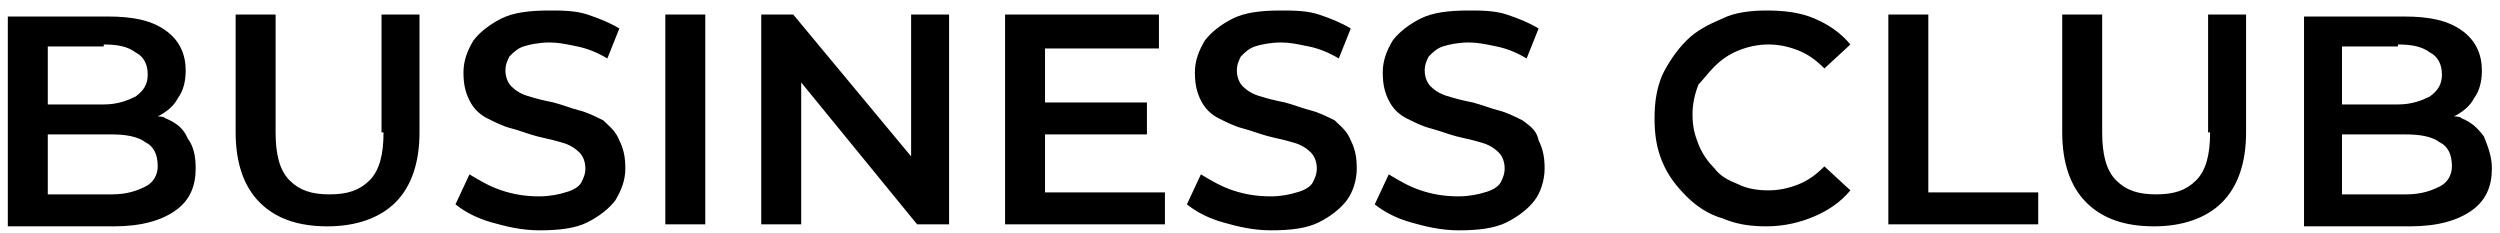 <?xml version="1.0" encoding="UTF-8"?> <svg xmlns="http://www.w3.org/2000/svg" width="215" height="20" viewBox="0 0 215 20" fill="none"><path fill-rule="evenodd" clip-rule="evenodd" d="M114.792 10.356C114.104 10.012 113.417 9.668 112.729 9.497C112.386 9.411 111.999 9.282 111.612 9.153C111.226 9.024 110.839 8.895 110.495 8.809C109.636 8.637 108.948 8.465 108.433 8.294C107.745 8.122 107.23 7.778 106.886 7.434C106.542 7.09 106.37 6.575 106.37 6.059C106.37 5.544 106.542 5.2 106.714 4.856L106.714 4.856C107.058 4.513 107.402 4.169 107.917 3.997C108.433 3.825 109.292 3.653 110.151 3.653C110.885 3.653 111.494 3.779 112.191 3.922L112.192 3.922C112.311 3.947 112.432 3.972 112.558 3.997C113.417 4.169 114.276 4.512 115.135 5.028L116.167 2.45C115.307 1.935 114.448 1.591 113.417 1.247C112.386 0.903 111.183 0.903 110.151 0.903C108.433 0.903 107.058 1.075 106.027 1.591C104.995 2.106 104.136 2.794 103.621 3.481C103.105 4.341 102.761 5.2 102.761 6.231C102.761 7.262 102.933 7.95 103.277 8.637C103.621 9.325 104.136 9.84 104.824 10.184C105.511 10.528 106.199 10.871 106.886 11.043C107.23 11.129 107.616 11.258 108.003 11.387C108.39 11.516 108.776 11.645 109.12 11.731C109.349 11.788 109.598 11.845 109.846 11.903C110.342 12.017 110.839 12.132 111.183 12.246C111.87 12.418 112.386 12.762 112.729 13.106C113.073 13.45 113.245 13.965 113.245 14.481C113.245 14.996 113.073 15.34 112.901 15.684C112.729 16.027 112.214 16.371 111.526 16.543C111.011 16.715 110.151 16.887 109.292 16.887C108.089 16.887 107.058 16.715 106.027 16.371C104.995 16.027 104.136 15.512 103.277 14.996L102.074 17.574C102.933 18.262 103.964 18.777 105.167 19.121C106.37 19.465 107.745 19.808 109.292 19.808C111.011 19.808 112.386 19.637 113.417 19.121C114.448 18.605 115.307 17.918 115.823 17.23C116.339 16.543 116.682 15.512 116.682 14.481C116.682 13.45 116.51 12.762 116.167 12.075C115.893 11.389 115.509 11.032 115.104 10.654C115.001 10.558 114.896 10.46 114.792 10.356ZM51.889 10.356C51.201 10.012 50.514 9.668 49.826 9.497C49.483 9.411 49.096 9.282 48.709 9.153L48.709 9.153C48.322 9.024 47.936 8.895 47.592 8.809C46.733 8.637 46.045 8.465 45.53 8.294C44.842 8.122 44.327 7.778 43.983 7.434C43.639 7.09 43.467 6.575 43.467 6.059C43.467 5.544 43.639 5.2 43.811 4.856C44.155 4.513 44.498 4.169 45.014 3.997C45.53 3.825 46.389 3.653 47.248 3.653C47.982 3.653 48.591 3.779 49.288 3.922L49.288 3.922C49.407 3.947 49.529 3.972 49.654 3.997C50.514 4.169 51.373 4.512 52.232 5.028L53.264 2.45C52.404 1.935 51.545 1.591 50.514 1.247C49.483 0.903 48.279 0.903 47.248 0.903H47.248C45.53 0.903 44.155 1.075 43.124 1.591C42.092 2.106 41.233 2.794 40.718 3.481C40.202 4.341 39.858 5.2 39.858 6.231C39.858 7.262 40.03 7.95 40.374 8.637C40.717 9.325 41.233 9.84 41.92 10.184L41.92 10.184C42.608 10.528 43.295 10.871 43.983 11.043C44.327 11.129 44.713 11.258 45.1 11.387C45.487 11.516 45.873 11.645 46.217 11.731C46.446 11.788 46.695 11.845 46.943 11.903L46.943 11.903C47.439 12.017 47.936 12.132 48.279 12.246C48.967 12.418 49.483 12.762 49.826 13.106C50.17 13.45 50.342 13.965 50.342 14.481C50.342 14.996 50.17 15.34 49.998 15.684C49.826 16.027 49.311 16.371 48.623 16.543C48.108 16.715 47.248 16.887 46.389 16.887C45.186 16.887 44.155 16.715 43.124 16.371C42.092 16.027 41.233 15.512 40.374 14.996L39.171 17.574C40.03 18.262 41.061 18.777 42.264 19.121C43.467 19.465 44.842 19.808 46.389 19.808C48.108 19.808 49.483 19.637 50.514 19.121C51.545 18.605 52.404 17.918 52.92 17.23C53.435 16.371 53.779 15.512 53.779 14.481C53.779 13.45 53.607 12.762 53.264 12.075C52.99 11.389 52.606 11.032 52.201 10.654L52.201 10.654C52.098 10.558 51.993 10.46 51.889 10.356ZM31.78 15.512C32.639 14.653 32.983 13.278 32.983 11.388H32.811V1.248H36.077V11.388C36.077 13.966 35.389 16.028 34.014 17.403C32.639 18.778 30.577 19.465 28.171 19.465C25.593 19.465 23.702 18.778 22.327 17.403C20.952 16.028 20.265 13.966 20.265 11.388V1.248H23.702V11.388C23.702 13.278 24.046 14.653 24.905 15.512C25.765 16.372 26.796 16.715 28.343 16.715C29.889 16.715 30.921 16.372 31.78 15.512ZM13.563 10.013C13.735 10.013 14.078 10.013 14.25 10.185C15.11 10.529 15.797 11.044 16.141 11.904C16.656 12.591 16.828 13.45 16.828 14.482C16.828 16.029 16.313 17.232 15.11 18.091C13.906 18.95 12.188 19.466 9.782 19.466H0.673V1.42H9.266C11.5 1.42 13.047 1.764 14.25 2.623C15.453 3.482 15.969 4.685 15.969 6.06C15.969 6.92 15.797 7.779 15.281 8.466C14.938 9.154 14.25 9.669 13.563 10.013H13.563ZM11.672 4.513C10.985 3.998 10.125 3.826 8.922 3.826V3.998H4.11V8.982H8.922C10.125 8.982 10.985 8.638 11.672 8.295C12.36 7.779 12.703 7.263 12.703 6.404C12.703 5.545 12.36 4.857 11.672 4.513ZM9.61 16.716C10.985 16.716 11.844 16.372 12.531 16.029C13.219 15.685 13.563 14.997 13.563 14.31C13.563 13.279 13.219 12.591 12.531 12.247C11.844 11.732 10.813 11.56 9.61 11.56H4.11V16.716H9.61ZM57.217 1.248H60.654V19.293H57.217V1.248ZM78.356 13.45L68.216 1.248H65.466V19.293H68.903V7.091L78.871 19.293H81.621V1.248H78.356V13.45ZM98.637 11.559H89.872V16.544H100.184V19.293H86.435V1.248H99.668V4.169H89.872V8.81H98.637V11.559ZM128.884 9.497C129.572 9.668 130.259 10.012 130.947 10.356L131.055 10.437C131.688 10.91 132.159 11.261 132.321 12.075C132.665 12.762 132.837 13.45 132.837 14.481C132.837 15.512 132.493 16.543 131.978 17.23C131.462 17.918 130.603 18.605 129.572 19.121C128.54 19.637 127.165 19.808 125.447 19.808C123.9 19.808 122.525 19.465 121.322 19.121C120.119 18.777 119.088 18.262 118.229 17.574L119.432 14.996C120.291 15.512 121.15 16.027 122.181 16.371C123.213 16.715 124.244 16.887 125.447 16.887C126.306 16.887 127.166 16.715 127.681 16.543C128.369 16.371 128.884 16.027 129.056 15.684C129.228 15.34 129.4 14.996 129.4 14.481C129.4 13.965 129.228 13.45 128.884 13.106C128.54 12.762 128.025 12.418 127.337 12.246C126.994 12.132 126.497 12.017 126.001 11.903C125.752 11.845 125.504 11.788 125.275 11.731C124.931 11.645 124.545 11.516 124.158 11.387C123.771 11.258 123.384 11.129 123.041 11.043C122.353 10.871 121.666 10.528 120.978 10.184C120.291 9.84 119.775 9.325 119.432 8.637C119.088 7.95 118.916 7.262 118.916 6.231C118.916 5.2 119.26 4.341 119.775 3.481C120.291 2.794 121.15 2.106 122.181 1.591C123.213 1.075 124.588 0.903 126.306 0.903C127.337 0.903 128.54 0.903 129.572 1.247C130.603 1.591 131.462 1.935 132.321 2.45L131.29 5.028C130.431 4.512 129.572 4.169 128.712 3.997C128.587 3.972 128.465 3.947 128.346 3.922L128.346 3.922C127.649 3.779 127.04 3.653 126.306 3.653C125.447 3.653 124.588 3.825 124.072 3.997C123.556 4.169 123.213 4.513 122.869 4.856C122.697 5.2 122.525 5.544 122.525 6.059C122.525 6.575 122.697 7.09 123.041 7.434C123.384 7.778 123.9 8.122 124.588 8.294C125.103 8.465 125.791 8.637 126.65 8.809C126.994 8.895 127.38 9.024 127.767 9.153C128.154 9.282 128.54 9.411 128.884 9.497ZM147.447 5.716C147.962 5.2 148.65 4.684 149.509 4.341C150.368 3.997 151.228 3.825 152.087 3.825C152.946 3.825 153.806 3.997 154.665 4.341C155.524 4.684 156.212 5.2 156.899 5.887L159.133 3.825C158.274 2.794 157.243 2.106 156.04 1.591C154.837 1.075 153.462 0.903 151.915 0.903C150.54 0.903 149.165 1.075 148.134 1.591C146.931 2.106 145.9 2.622 145.04 3.481C144.181 4.341 143.494 5.372 142.978 6.403C142.463 7.606 142.291 8.809 142.291 10.184C142.291 11.559 142.463 12.762 142.978 13.965C143.494 15.168 144.181 16.027 145.04 16.887C145.9 17.746 146.931 18.434 148.134 18.777C149.337 19.293 150.54 19.465 151.915 19.465C153.462 19.465 154.837 19.121 156.04 18.605C157.243 18.09 158.274 17.402 159.133 16.371L156.899 14.309C156.212 14.996 155.524 15.512 154.665 15.856C153.806 16.199 152.946 16.371 152.087 16.371C151.056 16.371 150.196 16.199 149.509 15.856C148.65 15.512 147.962 15.168 147.447 14.481C146.931 13.965 146.415 13.278 146.072 12.418C145.728 11.559 145.556 10.871 145.556 9.84C145.556 8.981 145.728 8.122 146.072 7.262C146.226 7.108 146.415 6.884 146.624 6.637C146.879 6.335 147.163 5.999 147.447 5.716ZM162.398 1.248H165.835V16.544H175.288V19.293H162.398V1.248ZM190.068 11.388C190.068 13.278 189.724 14.653 188.865 15.512C188.006 16.372 186.975 16.715 185.428 16.715C183.881 16.715 182.85 16.372 181.99 15.512C181.131 14.653 180.787 13.278 180.787 11.388V1.248H177.35V11.388C177.35 13.966 178.038 16.028 179.412 17.403C180.787 18.778 182.678 19.465 185.256 19.465C187.662 19.465 189.724 18.778 191.099 17.403C192.474 16.028 193.162 13.966 193.162 11.388V1.248H189.896V11.388H190.068ZM211.724 10.185C212.583 10.529 213.099 11.044 213.614 11.732C213.958 12.591 214.302 13.45 214.302 14.482C214.302 16.029 213.786 17.232 212.583 18.091C211.38 18.95 209.661 19.466 207.255 19.466H198.146V1.42H206.74C208.974 1.42 210.521 1.764 211.724 2.623C212.927 3.482 213.442 4.685 213.442 6.06C213.442 6.92 213.271 7.779 212.755 8.466C212.411 9.154 211.724 9.669 211.036 10.013C211.208 10.013 211.552 10.013 211.724 10.185ZM208.974 4.513C208.287 3.998 207.427 3.826 206.224 3.826V3.998H201.412V8.982H206.224C207.427 8.982 208.287 8.638 208.974 8.295C209.661 7.779 210.005 7.263 210.005 6.404C210.005 5.545 209.661 4.857 208.974 4.513ZM206.912 16.716C208.286 16.716 209.146 16.372 209.833 16.029C210.521 15.685 210.865 14.997 210.865 14.31C210.865 13.279 210.521 12.591 209.833 12.247C209.146 11.732 208.115 11.56 206.912 11.56H201.412V16.716H206.912Z" fill="black"></path></svg> 